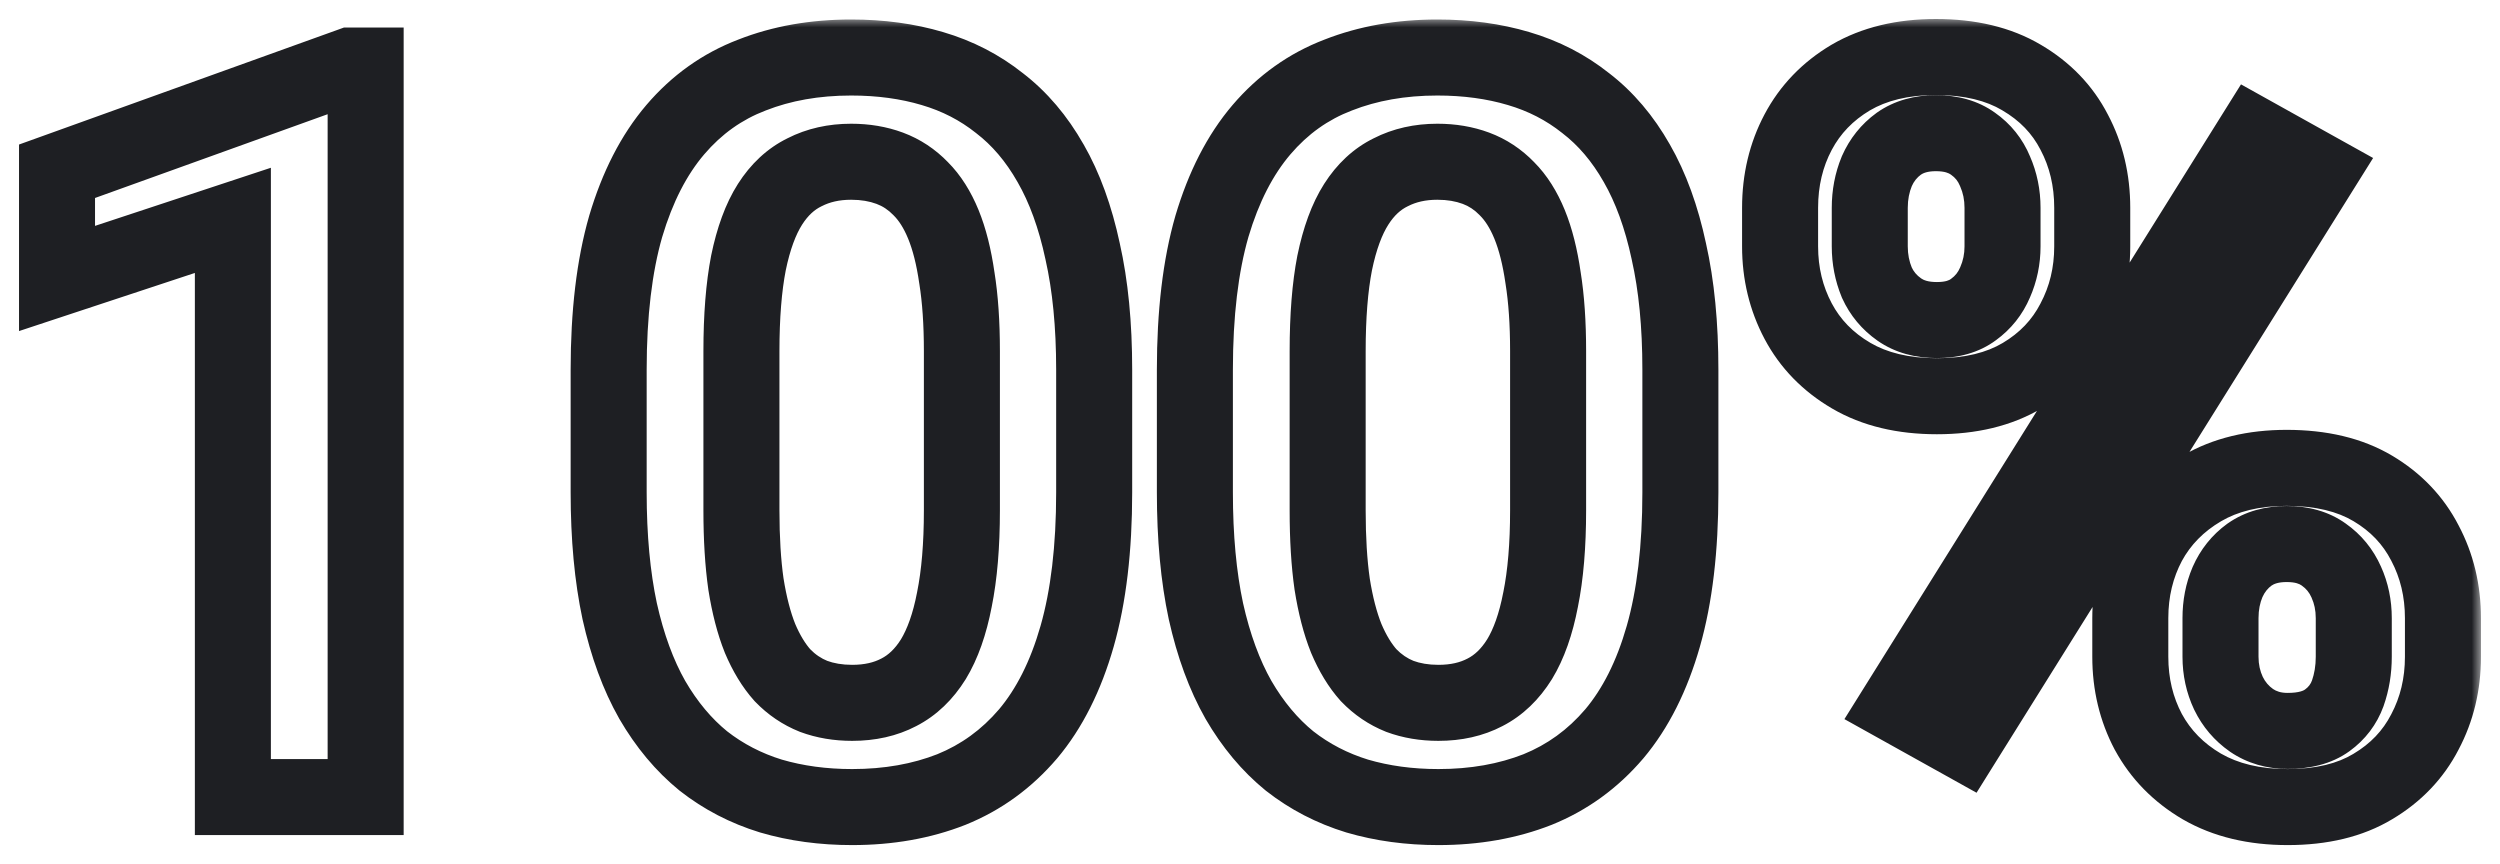 <?xml version="1.0" encoding="UTF-8"?> <svg xmlns="http://www.w3.org/2000/svg" viewBox="0 0 131.54 45.46" data-guides="{&quot;vertical&quot;:[],&quot;horizontal&quot;:[]}"><defs></defs><mask x="0.545" y="0.938" width="130" height="44" maskUnits="userSpaceOnUse" fill="black" maskContentUnits="userSpaceOnUse" id="tSvgb461e82c24"><path fill="white" x="0.525" y="0.59" width="130" height="44" id="tSvg1288f05f392" title="Rectangle 4" fill-opacity="1" stroke="none" stroke-opacity="1" d="M0.545 0.938H130.545V44.938H0.545Z" style="transform-origin: 65.545px 22.938px;"></path><path fill="rgb(0, 0, 0)" stroke="none" fill-opacity="1" stroke-width="1" stroke-opacity="1" id="tSvg1459f0a89ec" title="Path 11" d="M19.239 3.448C19.239 16.278 19.239 29.108 19.239 41.938C16.911 41.938 14.582 41.938 12.253 41.938C12.253 31.823 12.253 21.709 12.253 11.594C9.169 12.614 6.085 13.633 3 14.652C3 12.772 3 10.891 3 9.011C8.15 7.157 13.299 5.302 18.449 3.448C18.712 3.448 18.976 3.448 19.239 3.448ZM57.571 19.45C57.571 21.603 57.571 23.756 57.571 25.909C57.571 28.862 57.272 31.384 56.674 33.475C56.077 35.567 55.215 37.28 54.091 38.616C52.966 39.934 51.621 40.909 50.057 41.542C48.493 42.157 46.753 42.465 44.837 42.465C43.309 42.465 41.885 42.272 40.567 41.885C39.249 41.481 38.062 40.865 37.008 40.039C35.971 39.196 35.075 38.124 34.319 36.823C33.581 35.523 33.01 33.967 32.605 32.157C32.219 30.347 32.025 28.264 32.025 25.909C32.025 23.756 32.025 21.603 32.025 19.45C32.025 16.498 32.324 13.985 32.922 11.911C33.537 9.837 34.407 8.141 35.532 6.823C36.656 5.505 38.001 4.547 39.565 3.949C41.129 3.334 42.869 3.026 44.785 3.026C46.331 3.026 47.755 3.22 49.056 3.606C50.374 3.993 51.551 4.599 52.588 5.425C53.643 6.234 54.539 7.288 55.277 8.589C56.015 9.872 56.578 11.418 56.964 13.229C57.368 15.021 57.571 17.095 57.571 19.45ZM50.611 26.858C50.611 24.064 50.611 21.269 50.611 18.475C50.611 16.999 50.523 15.716 50.347 14.626C50.189 13.519 49.952 12.579 49.636 11.805C49.319 11.032 48.924 10.408 48.449 9.933C47.975 9.441 47.43 9.081 46.815 8.852C46.2 8.624 45.523 8.51 44.785 8.51C43.871 8.51 43.054 8.694 42.333 9.063C41.612 9.415 41.006 9.977 40.514 10.751C40.022 11.524 39.644 12.552 39.38 13.835C39.134 15.101 39.011 16.647 39.011 18.475C39.011 21.269 39.011 24.064 39.011 26.858C39.011 28.334 39.09 29.626 39.249 30.733C39.424 31.841 39.67 32.79 39.987 33.581C40.321 34.371 40.716 35.022 41.173 35.531C41.648 36.023 42.193 36.393 42.808 36.639C43.423 36.867 44.099 36.981 44.837 36.981C45.769 36.981 46.586 36.797 47.289 36.428C48.01 36.059 48.616 35.479 49.108 34.688C49.6 33.879 49.969 32.834 50.215 31.551C50.479 30.25 50.611 28.686 50.611 26.858ZM88.415 19.45C88.415 21.603 88.415 23.756 88.415 25.909C88.415 28.862 88.116 31.384 87.518 33.475C86.921 35.567 86.06 37.28 84.935 38.616C83.81 39.934 82.466 40.909 80.901 41.542C79.337 42.157 77.597 42.465 75.682 42.465C74.153 42.465 72.729 42.272 71.411 41.885C70.093 41.481 68.906 40.865 67.852 40.039C66.815 39.196 65.919 38.124 65.163 36.823C64.425 35.523 63.854 33.967 63.449 32.157C63.063 30.347 62.87 28.264 62.87 25.909C62.87 23.756 62.87 21.603 62.87 19.45C62.87 16.498 63.168 13.985 63.766 11.911C64.381 9.837 65.251 8.141 66.376 6.823C67.501 5.505 68.845 4.547 70.409 3.949C71.973 3.334 73.713 3.026 75.629 3.026C77.175 3.026 78.599 3.22 79.9 3.606C81.218 3.993 82.395 4.599 83.432 5.425C84.487 6.234 85.383 7.288 86.121 8.589C86.859 9.872 87.422 11.418 87.808 13.229C88.213 15.021 88.415 17.095 88.415 19.45ZM81.455 26.858C81.455 24.064 81.455 21.269 81.455 18.475C81.455 16.999 81.367 15.716 81.191 14.626C81.033 13.519 80.796 12.579 80.48 11.805C80.163 11.032 79.768 10.408 79.293 9.933C78.819 9.441 78.274 9.081 77.659 8.852C77.044 8.624 76.367 8.51 75.629 8.51C74.715 8.51 73.898 8.694 73.177 9.063C72.457 9.415 71.85 9.977 71.358 10.751C70.866 11.524 70.488 12.552 70.225 13.835C69.979 15.101 69.856 16.647 69.856 18.475C69.856 21.269 69.856 24.064 69.856 26.858C69.856 28.334 69.935 29.626 70.093 30.733C70.269 31.841 70.515 32.79 70.831 33.581C71.165 34.371 71.56 35.022 72.017 35.531C72.492 36.023 73.037 36.393 73.652 36.639C74.267 36.867 74.944 36.981 75.682 36.981C76.613 36.981 77.43 36.797 78.133 36.428C78.854 36.059 79.46 35.479 79.952 34.688C80.445 33.879 80.814 32.834 81.06 31.551C81.323 30.25 81.455 28.686 81.455 26.858ZM93.661 12.965C93.661 12.288 93.661 11.612 93.661 10.935C93.661 9.476 93.977 8.149 94.61 6.954C95.243 5.759 96.165 4.801 97.378 4.081C98.608 3.36 100.103 3 101.859 3C103.653 3 105.154 3.36 106.368 4.081C107.597 4.801 108.52 5.759 109.135 6.954C109.769 8.149 110.085 9.476 110.085 10.935C110.085 11.612 110.085 12.288 110.085 12.965C110.085 14.389 109.769 15.698 109.135 16.893C108.52 18.088 107.606 19.046 106.394 19.767C105.181 20.487 103.688 20.848 101.912 20.848C100.138 20.848 98.635 20.487 97.404 19.767C96.174 19.046 95.243 18.088 94.61 16.893C93.977 15.698 93.661 14.389 93.661 12.965ZM98.38 10.935C98.38 11.612 98.38 12.288 98.38 12.965C98.38 13.633 98.503 14.266 98.749 14.863C99.013 15.443 99.408 15.918 99.935 16.287C100.463 16.656 101.121 16.84 101.912 16.84C102.704 16.84 103.344 16.656 103.837 16.287C104.347 15.918 104.725 15.443 104.971 14.863C105.234 14.266 105.365 13.633 105.365 12.965C105.365 12.288 105.365 11.612 105.365 10.935C105.365 10.25 105.234 9.608 104.971 9.011C104.725 8.413 104.338 7.93 103.811 7.561C103.3 7.192 102.65 7.007 101.859 7.007C101.087 7.007 100.436 7.192 99.909 7.561C99.399 7.93 99.013 8.413 98.749 9.011C98.503 9.608 98.38 10.25 98.38 10.935ZM112.088 34.556C112.088 33.879 112.088 33.203 112.088 32.526C112.088 31.085 112.404 29.767 113.037 28.572C113.688 27.377 114.627 26.419 115.859 25.698C117.088 24.978 118.573 24.617 120.314 24.617C122.124 24.617 123.635 24.978 124.847 25.698C126.061 26.419 126.975 27.377 127.59 28.572C128.222 29.767 128.538 31.085 128.538 32.526C128.538 33.203 128.538 33.879 128.538 34.556C128.538 35.997 128.222 37.315 127.59 38.51C126.975 39.706 126.061 40.663 124.847 41.384C123.653 42.105 122.159 42.465 120.367 42.465C118.609 42.465 117.106 42.105 115.859 41.384C114.627 40.663 113.688 39.706 113.037 38.51C112.404 37.315 112.088 35.997 112.088 34.556ZM116.834 32.526C116.834 33.203 116.834 33.879 116.834 34.556C116.834 35.242 116.975 35.883 117.255 36.48C117.537 37.06 117.941 37.535 118.469 37.904C119.013 38.273 119.645 38.458 120.367 38.458C121.245 38.458 121.939 38.273 122.448 37.904C122.959 37.535 123.319 37.06 123.529 36.48C123.74 35.883 123.846 35.242 123.846 34.556C123.846 33.879 123.846 33.203 123.846 32.526C123.846 31.841 123.715 31.208 123.451 30.628C123.186 30.03 122.791 29.547 122.264 29.178C121.754 28.809 121.105 28.625 120.314 28.625C119.54 28.625 118.889 28.809 118.362 29.178C117.853 29.547 117.466 30.03 117.203 30.628C116.957 31.208 116.834 31.841 116.834 32.526ZM122.053 9.037C115.805 19.037 109.558 29.038 103.309 39.038C102.158 38.396 101.007 37.755 99.856 37.113C106.104 27.113 112.352 17.113 118.6 7.113C119.751 7.754 120.902 8.396 122.053 9.037Z"></path></mask><path fill="#1E1F23" stroke="none" fill-opacity="1" stroke-width="1" stroke-opacity="1" mask="url(#tSvgb461e82c24)" id="tSvg9ac6bff41" title="Path 12" d="M19.239 3.448C19.906 3.448 20.573 3.448 21.239 3.448C21.239 2.781 21.239 2.115 21.239 1.448C20.573 1.448 19.906 1.448 19.239 1.448C19.239 2.115 19.239 2.781 19.239 3.448ZM19.239 41.938C19.239 42.604 19.239 43.271 19.239 43.938C19.906 43.938 20.573 43.938 21.239 43.938C21.239 43.271 21.239 42.604 21.239 41.938C20.573 41.938 19.906 41.938 19.239 41.938ZM12.253 41.938C11.587 41.938 10.92 41.938 10.253 41.938C10.253 42.604 10.253 43.271 10.253 43.938C10.92 43.938 11.587 43.938 12.253 43.938C12.253 43.271 12.253 42.604 12.253 41.938ZM12.253 11.594C12.92 11.594 13.587 11.594 14.253 11.594C14.253 10.672 14.253 9.749 14.253 8.827C13.378 9.116 12.502 9.406 11.626 9.695C11.835 10.328 12.044 10.961 12.253 11.594ZM3 14.652C2.333 14.652 1.667 14.652 1 14.652C1 15.575 1 16.497 1 17.42C1.876 17.13 2.752 16.841 3.628 16.551C3.419 15.918 3.209 15.285 3 14.652ZM3 9.011C2.774 8.383 2.549 7.756 2.323 7.129C1.882 7.288 1.441 7.446 1 7.605C1 8.074 1 8.542 1 9.011C1.667 9.011 2.333 9.011 3 9.011ZM18.449 3.448C18.449 2.781 18.449 2.115 18.449 1.448C18.332 1.448 18.216 1.448 18.099 1.448C17.99 1.488 17.881 1.527 17.771 1.567C17.997 2.194 18.223 2.821 18.449 3.448ZM19.239 3.448C18.573 3.448 17.906 3.448 17.239 3.448C17.239 16.278 17.239 29.108 17.239 41.938C17.906 41.938 18.573 41.938 19.239 41.938C19.906 41.938 20.573 41.938 21.239 41.938C21.239 29.108 21.239 16.278 21.239 3.448C20.573 3.448 19.906 3.448 19.239 3.448ZM19.239 41.938C19.239 41.271 19.239 40.604 19.239 39.938C16.911 39.938 14.582 39.938 12.253 39.938C12.253 40.604 12.253 41.271 12.253 41.938C12.253 42.604 12.253 43.271 12.253 43.938C14.582 43.938 16.911 43.938 19.239 43.938C19.239 43.271 19.239 42.604 19.239 41.938ZM12.253 41.938C12.92 41.938 13.587 41.938 14.253 41.938C14.253 31.823 14.253 21.709 14.253 11.594C13.587 11.594 12.92 11.594 12.253 11.594C11.587 11.594 10.92 11.594 10.253 11.594C10.253 21.709 10.253 31.823 10.253 41.938C10.92 41.938 11.587 41.938 12.253 41.938ZM12.253 11.594C12.044 10.961 11.835 10.328 11.626 9.695C8.541 10.715 5.457 11.734 2.373 12.753C2.582 13.386 2.791 14.019 3 14.652C3.209 15.285 3.419 15.918 3.628 16.551C6.712 15.532 9.797 14.513 12.881 13.493C12.672 12.86 12.463 12.227 12.253 11.594ZM3 14.652C3.667 14.652 4.333 14.652 5 14.652C5 12.772 5 10.891 5 9.011C4.333 9.011 3.667 9.011 3 9.011C2.333 9.011 1.667 9.011 1 9.011C1 10.891 1 12.772 1 14.652C1.667 14.652 2.333 14.652 3 14.652ZM3 9.011C3.226 9.638 3.452 10.265 3.678 10.893C8.827 9.038 13.977 7.184 19.126 5.33C18.9 4.703 18.674 4.075 18.449 3.448C18.223 2.821 17.997 2.194 17.771 1.567C12.622 3.421 7.472 5.275 2.323 7.129C2.549 7.756 2.774 8.383 3 9.011ZM18.449 3.448C18.449 4.115 18.449 4.782 18.449 5.448C18.712 5.448 18.976 5.448 19.239 5.448C19.239 4.782 19.239 4.115 19.239 3.448C19.239 2.781 19.239 2.115 19.239 1.448C18.976 1.448 18.712 1.448 18.449 1.448C18.449 2.115 18.449 2.781 18.449 3.448ZM56.674 33.475C56.033 33.292 55.392 33.109 54.751 32.926ZM54.091 38.616C54.598 39.049 55.105 39.481 55.612 39.914C55.615 39.911 55.618 39.907 55.621 39.904C55.111 39.475 54.601 39.045 54.091 38.616ZM50.057 41.542C50.301 42.163 50.545 42.783 50.789 43.403C50.792 43.402 50.795 43.401 50.798 43.4C50.801 43.399 50.804 43.397 50.807 43.396C50.557 42.778 50.307 42.16 50.057 41.542ZM40.567 41.885C40.371 42.522 40.176 43.16 39.98 43.797C39.984 43.798 39.988 43.799 39.992 43.8C39.996 43.802 40 43.803 40.004 43.804C40.191 43.164 40.379 42.525 40.567 41.885ZM37.008 40.039C36.587 40.556 36.166 41.074 35.746 41.591C35.75 41.595 35.755 41.599 35.76 41.602C35.765 41.606 35.77 41.61 35.775 41.614C36.186 41.089 36.597 40.564 37.008 40.039ZM34.319 36.823C33.739 37.152 33.159 37.481 32.58 37.81C32.581 37.813 32.583 37.816 32.584 37.819C32.586 37.822 32.588 37.825 32.59 37.828C33.166 37.493 33.742 37.158 34.319 36.823ZM32.605 32.157C31.953 32.296 31.301 32.435 30.649 32.575C30.65 32.578 30.651 32.581 30.651 32.584C30.652 32.587 30.653 32.59 30.653 32.593C31.304 32.448 31.955 32.302 32.605 32.157ZM32.922 11.911C32.282 11.721 31.643 11.531 31.004 11.342C31.003 11.344 31.003 11.347 31.002 11.349C31.001 11.352 31.001 11.354 31 11.357C31.64 11.541 32.281 11.726 32.922 11.911ZM39.565 3.949C39.803 4.572 40.041 5.195 40.279 5.817C40.282 5.816 40.285 5.815 40.288 5.814C40.291 5.813 40.294 5.811 40.297 5.81C40.053 5.19 39.809 4.569 39.565 3.949ZM49.056 3.606C48.866 4.245 48.676 4.884 48.486 5.524C48.488 5.524 48.49 5.525 48.492 5.526C48.68 4.886 48.868 4.246 49.056 3.606ZM52.588 5.425C52.173 5.947 51.757 6.468 51.342 6.99C51.347 6.994 51.352 6.997 51.356 7.001C51.361 7.005 51.366 7.009 51.371 7.013C51.777 6.484 52.182 5.955 52.588 5.425ZM55.277 8.589C54.697 8.918 54.117 9.247 53.538 9.576C53.54 9.579 53.542 9.583 53.544 9.586C54.121 9.254 54.699 8.921 55.277 8.589ZM56.964 13.229C56.312 13.368 55.66 13.507 55.008 13.646C55.009 13.65 55.01 13.654 55.011 13.658C55.012 13.661 55.012 13.665 55.013 13.669C55.664 13.522 56.314 13.375 56.964 13.229ZM50.347 14.626C49.687 14.72 49.027 14.815 48.367 14.909C48.368 14.915 48.369 14.921 48.37 14.927C48.371 14.932 48.372 14.938 48.373 14.944C49.031 14.838 49.689 14.732 50.347 14.626ZM48.449 9.933C47.969 10.396 47.489 10.859 47.01 11.322C47.014 11.326 47.018 11.33 47.022 11.335C47.026 11.339 47.031 11.343 47.035 11.348C47.506 10.876 47.978 10.405 48.449 9.933ZM42.333 9.063C42.625 9.663 42.918 10.262 43.21 10.861C43.216 10.858 43.222 10.855 43.227 10.852C43.233 10.85 43.239 10.847 43.245 10.844C42.941 10.25 42.637 9.657 42.333 9.063ZM39.38 13.835C38.727 13.701 38.074 13.567 37.421 13.432C37.421 13.436 37.42 13.439 37.419 13.443C37.419 13.446 37.418 13.45 37.417 13.453C38.072 13.581 38.726 13.708 39.38 13.835ZM39.249 30.733C38.589 30.828 37.929 30.922 37.269 31.016C37.27 31.021 37.27 31.026 37.271 31.032C37.272 31.037 37.273 31.042 37.273 31.047C37.932 30.942 38.59 30.838 39.249 30.733ZM39.987 33.581C39.368 33.828 38.749 34.076 38.13 34.323C38.132 34.329 38.135 34.335 38.137 34.341C38.139 34.347 38.142 34.353 38.144 34.359C38.758 34.099 39.373 33.84 39.987 33.581ZM41.173 35.532C40.677 35.977 40.18 36.422 39.684 36.867C39.692 36.876 39.7 36.885 39.708 36.894C39.717 36.902 39.725 36.911 39.733 36.92C40.213 36.457 40.693 35.994 41.173 35.532ZM42.808 36.639C42.56 37.258 42.312 37.877 42.065 38.496C42.072 38.499 42.08 38.502 42.088 38.505C42.096 38.508 42.103 38.511 42.111 38.514C42.343 37.889 42.575 37.264 42.808 36.639ZM47.289 36.428C46.985 35.834 46.681 35.241 46.377 34.648C46.374 34.649 46.371 34.651 46.368 34.652C46.365 34.654 46.362 34.655 46.359 34.657C46.669 35.247 46.979 35.837 47.289 36.428ZM49.108 34.688C49.674 35.04 50.24 35.392 50.806 35.745C50.808 35.742 50.81 35.739 50.812 35.736C50.813 35.733 50.815 35.73 50.817 35.728C50.247 35.381 49.678 35.034 49.108 34.688ZM50.215 31.551C49.562 31.418 48.909 31.286 48.255 31.153C48.255 31.157 48.254 31.16 48.253 31.164C48.253 31.167 48.252 31.171 48.251 31.174C48.906 31.299 49.561 31.425 50.215 31.551ZM57.571 19.45C56.904 19.45 56.237 19.45 55.571 19.45C55.571 21.603 55.571 23.756 55.571 25.909C56.237 25.909 56.904 25.909 57.571 25.909C58.237 25.909 58.904 25.909 59.571 25.909C59.571 23.756 59.571 21.603 59.571 19.45C58.904 19.45 58.237 19.45 57.571 19.45ZM57.571 25.909C56.904 25.909 56.237 25.909 55.571 25.909C55.571 28.737 55.283 31.064 54.751 32.926C55.392 33.109 56.033 33.292 56.674 33.475C57.315 33.658 57.956 33.841 58.597 34.025C59.26 31.704 59.571 28.986 59.571 25.909C58.904 25.909 58.237 25.909 57.571 25.909ZM56.674 33.475C56.033 33.292 55.392 33.109 54.751 32.926C54.213 34.811 53.465 36.254 52.561 37.328C53.071 37.757 53.581 38.186 54.091 38.616C54.601 39.045 55.111 39.475 55.621 39.904C56.966 38.306 57.941 36.323 58.597 34.025C57.956 33.841 57.315 33.658 56.674 33.475ZM54.091 38.616C53.584 38.183 53.077 37.75 52.569 37.318C51.647 38.398 50.565 39.179 49.307 39.688C49.557 40.306 49.807 40.924 50.057 41.542C50.307 42.16 50.557 42.778 50.807 43.396C52.678 42.64 54.284 41.47 55.612 39.914C55.105 39.481 54.598 39.049 54.091 38.616ZM50.057 41.542C49.813 40.922 49.569 40.301 49.325 39.681C48.025 40.192 46.537 40.465 44.837 40.465C44.837 41.131 44.837 41.798 44.837 42.465C44.837 43.131 44.837 43.798 44.837 44.465C46.969 44.465 48.962 44.122 50.789 43.403C50.545 42.783 50.301 42.163 50.057 41.542ZM44.837 42.465C44.837 41.798 44.837 41.131 44.837 40.465C43.478 40.465 42.246 40.293 41.13 39.966C40.942 40.605 40.755 41.245 40.567 41.885C40.379 42.525 40.191 43.164 40.004 43.804C41.524 44.25 43.139 44.465 44.837 44.465C44.837 43.798 44.837 43.131 44.837 42.465ZM40.567 41.885C40.762 41.247 40.958 40.61 41.153 39.973C40.063 39.638 39.097 39.135 38.241 38.465C37.83 38.99 37.419 39.515 37.008 40.039C36.597 40.564 36.186 41.089 35.775 41.614C37.028 42.596 38.435 43.323 39.98 43.797C40.176 43.16 40.371 42.522 40.567 41.885ZM37.008 40.039C37.429 39.522 37.849 39.005 38.27 38.488C37.443 37.815 36.697 36.936 36.048 35.818C35.472 36.153 34.895 36.488 34.319 36.823C33.742 37.158 33.166 37.493 32.59 37.828C33.452 39.312 34.499 40.577 35.746 41.591C36.166 41.074 36.587 40.556 37.008 40.039ZM34.319 36.823C34.899 36.494 35.478 36.165 36.058 35.836C35.438 34.743 34.928 33.383 34.557 31.721C33.907 31.866 33.256 32.012 32.605 32.157C31.955 32.302 31.304 32.448 30.653 32.593C31.091 34.552 31.723 36.302 32.58 37.81C33.159 37.481 33.739 37.152 34.319 36.823ZM32.605 32.157C33.257 32.018 33.909 31.878 34.561 31.739C34.211 30.098 34.025 28.16 34.025 25.909C33.359 25.909 32.692 25.909 32.025 25.909C31.359 25.909 30.692 25.909 30.025 25.909C30.025 28.369 30.227 30.596 30.649 32.575C31.301 32.435 31.953 32.296 32.605 32.157ZM32.025 25.909C32.692 25.909 33.359 25.909 34.025 25.909C34.025 23.756 34.025 21.603 34.025 19.45C33.359 19.45 32.692 19.45 32.025 19.45C31.359 19.45 30.692 19.45 30.025 19.45C30.025 21.603 30.025 23.756 30.025 25.909C30.692 25.909 31.359 25.909 32.025 25.909ZM32.025 19.45C32.692 19.45 33.359 19.45 34.025 19.45C34.025 16.621 34.313 14.306 34.843 12.464C34.203 12.28 33.562 12.095 32.922 11.911C32.281 11.726 31.64 11.541 31 11.357C30.335 13.663 30.025 16.374 30.025 19.45C30.692 19.45 31.359 19.45 32.025 19.45ZM32.922 11.911C33.561 12.1 34.2 12.29 34.839 12.479C35.394 10.609 36.149 9.18 37.053 8.121C36.546 7.688 36.039 7.255 35.532 6.823C35.024 6.39 34.517 5.957 34.01 5.524C32.665 7.101 31.68 9.064 31.004 11.342C31.643 11.531 32.282 11.721 32.922 11.911ZM35.532 6.823C36.039 7.255 36.546 7.688 37.053 8.121C37.968 7.048 39.038 6.291 40.279 5.817C40.041 5.195 39.803 4.572 39.565 3.949C39.327 3.326 39.089 2.704 38.851 2.081C36.963 2.802 35.344 3.961 34.01 5.524C34.517 5.957 35.024 6.39 35.532 6.823ZM39.565 3.949C39.809 4.569 40.053 5.19 40.297 5.81C41.598 5.299 43.085 5.026 44.785 5.026C44.785 4.36 44.785 3.693 44.785 3.026C44.785 2.36 44.785 1.693 44.785 1.026C42.653 1.026 40.661 1.369 38.833 2.088C39.077 2.708 39.321 3.329 39.565 3.949ZM44.785 3.026C44.785 3.693 44.785 4.36 44.785 5.026C46.165 5.026 47.394 5.199 48.486 5.524C48.676 4.884 48.866 4.245 49.056 3.606C49.245 2.967 49.435 2.328 49.625 1.689C48.116 1.241 46.498 1.026 44.785 1.026C44.785 1.693 44.785 2.36 44.785 3.026ZM49.056 3.606C48.868 4.246 48.68 4.886 48.492 5.526C49.571 5.842 50.515 6.331 51.342 6.99C51.757 6.468 52.173 5.947 52.588 5.425C53.004 4.904 53.419 4.383 53.834 3.861C52.587 2.868 51.176 2.144 49.618 1.687C49.431 2.327 49.243 2.967 49.056 3.606ZM52.588 5.425C52.182 5.955 51.777 6.484 51.371 7.013C52.188 7.639 52.915 8.479 53.538 9.576C54.117 9.247 54.697 8.918 55.277 8.589C55.857 8.26 56.437 7.931 57.016 7.602C56.163 6.097 55.097 4.829 53.805 3.838C53.399 4.367 52.994 4.896 52.588 5.425ZM55.277 8.589C54.699 8.921 54.121 9.254 53.544 9.586C54.156 10.65 54.655 11.991 55.008 13.646C55.66 13.507 56.312 13.368 56.964 13.229C57.616 13.089 58.268 12.95 58.92 12.811C58.5 10.846 57.875 9.094 57.011 7.591C56.433 7.924 55.855 8.256 55.277 8.589ZM56.964 13.229C56.314 13.375 55.664 13.522 55.013 13.669C55.377 15.283 55.571 17.204 55.571 19.45C56.237 19.45 56.904 19.45 57.571 19.45C58.237 19.45 58.904 19.45 59.571 19.45C59.571 16.986 59.36 14.76 58.915 12.789C58.265 12.935 57.615 13.082 56.964 13.229ZM50.611 26.858C51.278 26.858 51.944 26.858 52.611 26.858C52.611 24.064 52.611 21.269 52.611 18.475C51.944 18.475 51.278 18.475 50.611 18.475C49.944 18.475 49.278 18.475 48.611 18.475C48.611 21.269 48.611 24.064 48.611 26.858C49.278 26.858 49.944 26.858 50.611 26.858ZM50.611 18.475C51.278 18.475 51.944 18.475 52.611 18.475C52.611 16.925 52.519 15.531 52.322 14.307C51.664 14.414 51.005 14.52 50.347 14.626C49.689 14.732 49.031 14.838 48.373 14.944C48.527 15.9 48.611 17.072 48.611 18.475C49.278 18.475 49.944 18.475 50.611 18.475ZM50.347 14.626C51.007 14.532 51.667 14.437 52.327 14.343C52.153 13.124 51.882 12.015 51.487 11.048C50.87 11.3 50.253 11.553 49.636 11.805C49.019 12.058 48.401 12.31 47.784 12.562C48.022 13.142 48.225 13.913 48.367 14.909C49.027 14.815 49.687 14.72 50.347 14.626ZM49.636 11.805C50.253 11.553 50.87 11.3 51.487 11.048C51.093 10.087 50.566 9.221 49.863 8.519C49.392 8.991 48.921 9.462 48.449 9.933C47.978 10.405 47.506 10.876 47.035 11.348C47.282 11.595 47.545 11.977 47.784 12.562C48.401 12.31 49.019 12.058 49.636 11.805ZM48.449 9.933C48.929 9.471 49.409 9.008 49.889 8.545C49.215 7.846 48.419 7.315 47.511 6.978C47.279 7.603 47.047 8.228 46.815 8.852C46.583 9.477 46.35 10.102 46.118 10.727C46.441 10.847 46.734 11.036 47.01 11.322C47.489 10.859 47.969 10.396 48.449 9.933ZM46.815 8.852C47.047 8.228 47.279 7.603 47.511 6.978C46.647 6.657 45.731 6.51 44.785 6.51C44.785 7.176 44.785 7.843 44.785 8.51C44.785 9.177 44.785 9.843 44.785 10.51C45.315 10.51 45.752 10.591 46.118 10.727C46.35 10.102 46.583 9.477 46.815 8.852ZM44.785 8.51C44.785 7.843 44.785 7.176 44.785 6.51C43.595 6.51 42.459 6.752 41.421 7.283C41.725 7.877 42.029 8.47 42.333 9.063C42.637 9.657 42.941 10.25 43.245 10.844C43.649 10.637 44.147 10.51 44.785 10.51C44.785 9.843 44.785 9.177 44.785 8.51ZM42.333 9.063C42.041 8.464 41.748 7.865 41.456 7.266C40.358 7.801 39.488 8.638 38.827 9.677C39.389 10.035 39.952 10.393 40.514 10.751C41.077 11.109 41.639 11.466 42.201 11.824C42.524 11.317 42.867 11.028 43.21 10.861C42.918 10.262 42.625 9.663 42.333 9.063ZM40.514 10.751C39.952 10.393 39.389 10.035 38.827 9.677C38.161 10.723 37.715 12.005 37.421 13.432C38.074 13.567 38.727 13.701 39.38 13.835C40.033 13.969 40.687 14.103 41.34 14.238C41.574 13.099 41.883 12.325 42.201 11.824C41.639 11.466 41.077 11.109 40.514 10.751ZM39.38 13.835C38.726 13.708 38.072 13.581 37.417 13.453C37.139 14.884 37.011 16.567 37.011 18.475C37.678 18.475 38.345 18.475 39.011 18.475C39.678 18.475 40.345 18.475 41.011 18.475C41.011 16.727 41.13 15.316 41.344 14.217C40.689 14.089 40.035 13.962 39.38 13.835ZM39.011 18.475C38.345 18.475 37.678 18.475 37.011 18.475C37.011 21.269 37.011 24.064 37.011 26.858C37.678 26.858 38.345 26.858 39.011 26.858C39.678 26.858 40.345 26.858 41.011 26.858C41.011 24.064 41.011 21.269 41.011 18.475C40.345 18.475 39.678 18.475 39.011 18.475ZM39.011 26.858C38.345 26.858 37.678 26.858 37.011 26.858C37.011 28.401 37.094 29.791 37.269 31.016C37.929 30.922 38.589 30.828 39.249 30.733C39.909 30.639 40.569 30.545 41.228 30.451C41.087 29.461 41.011 28.268 41.011 26.858C40.345 26.858 39.678 26.858 39.011 26.858ZM39.249 30.733C38.59 30.838 37.932 30.942 37.273 31.047C37.466 32.258 37.744 33.359 38.13 34.323C38.749 34.076 39.368 33.828 39.987 33.581C40.606 33.333 41.225 33.085 41.844 32.838C41.597 32.221 41.383 31.423 41.224 30.42C40.566 30.524 39.907 30.629 39.249 30.733ZM39.987 33.581C39.373 33.84 38.758 34.099 38.144 34.359C38.543 35.304 39.047 36.156 39.684 36.867C40.18 36.422 40.677 35.977 41.173 35.532C41.669 35.086 42.166 34.641 42.662 34.196C42.385 33.887 42.098 33.439 41.829 32.803C41.215 33.062 40.601 33.321 39.987 33.581ZM41.173 35.532C40.693 35.994 40.213 36.457 39.733 36.92C40.398 37.609 41.178 38.141 42.065 38.496C42.312 37.877 42.56 37.258 42.808 36.639C43.055 36.02 43.303 35.401 43.55 34.782C43.206 34.644 42.897 34.438 42.613 34.143C42.133 34.606 41.653 35.069 41.173 35.532ZM42.808 36.639C42.575 37.264 42.343 37.889 42.111 38.514C42.975 38.834 43.891 38.981 44.837 38.981C44.837 38.315 44.837 37.648 44.837 36.981C44.837 36.315 44.837 35.648 44.837 34.981C44.308 34.981 43.87 34.9 43.504 34.764C43.272 35.389 43.04 36.014 42.808 36.639ZM44.837 36.981C44.837 37.648 44.837 38.315 44.837 38.981C46.037 38.981 47.183 38.742 48.219 38.199C47.909 37.608 47.599 37.018 47.289 36.428C46.979 35.837 46.669 35.247 46.359 34.657C45.989 34.851 45.501 34.981 44.837 34.981C44.837 35.648 44.837 36.315 44.837 36.981ZM47.289 36.428C47.593 37.021 47.897 37.614 48.201 38.208C49.291 37.65 50.152 36.796 50.806 35.745C50.24 35.392 49.674 35.04 49.108 34.688C48.542 34.336 47.976 33.983 47.41 33.631C47.08 34.161 46.729 34.468 46.377 34.648C46.681 35.241 46.985 35.834 47.289 36.428ZM49.108 34.688C49.678 35.034 50.247 35.381 50.817 35.728C51.47 34.654 51.904 33.362 52.18 31.927C51.525 31.802 50.87 31.676 50.215 31.551C49.561 31.425 48.906 31.299 48.251 31.174C48.034 32.305 47.73 33.105 47.4 33.648C47.969 33.995 48.539 34.341 49.108 34.688ZM50.215 31.551C50.869 31.683 51.522 31.816 52.176 31.948C52.474 30.478 52.611 28.773 52.611 26.858C51.944 26.858 51.278 26.858 50.611 26.858C49.944 26.858 49.278 26.858 48.611 26.858C48.611 28.599 48.485 30.022 48.255 31.153C48.909 31.286 49.562 31.418 50.215 31.551ZM87.518 33.475C86.877 33.292 86.236 33.109 85.595 32.926ZM84.935 38.616C85.442 39.049 85.949 39.481 86.456 39.914C86.459 39.911 86.462 39.907 86.465 39.904C85.955 39.475 85.445 39.045 84.935 38.616ZM80.901 41.542C81.145 42.163 81.389 42.783 81.633 43.403C81.636 43.402 81.639 43.401 81.642 43.4C81.645 43.399 81.648 43.397 81.651 43.396C81.401 42.778 81.151 42.16 80.901 41.542ZM71.411 41.885C71.216 42.522 71.02 43.16 70.825 43.797C70.828 43.798 70.832 43.799 70.836 43.8C70.84 43.802 70.844 43.803 70.848 43.804C71.036 43.164 71.223 42.525 71.411 41.885ZM67.852 40.039C67.431 40.556 67.011 41.074 66.59 41.591C66.595 41.595 66.599 41.599 66.604 41.602C66.609 41.606 66.614 41.61 66.619 41.614C67.03 41.089 67.441 40.564 67.852 40.039ZM65.163 36.823C64.583 37.152 64.003 37.481 63.424 37.81C63.425 37.813 63.427 37.816 63.429 37.819C63.43 37.822 63.432 37.825 63.434 37.828C64.01 37.493 64.587 37.158 65.163 36.823ZM63.449 32.157C62.797 32.296 62.146 32.435 61.494 32.575C61.494 32.578 61.495 32.581 61.495 32.584C61.496 32.587 61.497 32.59 61.498 32.593C62.148 32.448 62.799 32.302 63.449 32.157ZM63.766 11.911C63.127 11.721 62.488 11.531 61.848 11.342C61.848 11.344 61.847 11.347 61.846 11.349C61.845 11.352 61.845 11.354 61.844 11.357C62.485 11.541 63.125 11.726 63.766 11.911ZM70.409 3.949C70.647 4.572 70.885 5.195 71.123 5.817C71.126 5.816 71.129 5.815 71.132 5.814C71.135 5.813 71.138 5.811 71.141 5.81C70.897 5.19 70.653 4.569 70.409 3.949ZM79.9 3.606C79.71 4.245 79.52 4.884 79.33 5.524C79.332 5.524 79.334 5.525 79.337 5.526C79.524 4.886 79.712 4.246 79.9 3.606ZM83.432 5.425C83.017 5.947 82.602 6.468 82.186 6.99C82.191 6.994 82.196 6.997 82.201 7.001C82.206 7.005 82.21 7.009 82.215 7.013C82.621 6.484 83.027 5.955 83.432 5.425ZM86.121 8.589C85.541 8.918 84.962 9.247 84.382 9.576C84.384 9.579 84.386 9.583 84.388 9.586C84.966 9.254 85.543 8.921 86.121 8.589ZM87.808 13.229C87.156 13.368 86.504 13.507 85.853 13.646C85.853 13.65 85.854 13.654 85.855 13.658C85.856 13.661 85.857 13.665 85.857 13.669C86.508 13.522 87.158 13.375 87.808 13.229ZM81.191 14.626C80.531 14.72 79.871 14.815 79.212 14.909C79.212 14.915 79.213 14.921 79.214 14.927C79.215 14.932 79.216 14.938 79.217 14.944C79.875 14.838 80.533 14.732 81.191 14.626ZM79.293 9.933C78.813 10.396 78.334 10.859 77.854 11.322C77.858 11.326 77.862 11.33 77.866 11.335C77.871 11.339 77.875 11.343 77.879 11.348C78.35 10.876 78.822 10.405 79.293 9.933ZM73.177 9.063C73.469 9.663 73.762 10.262 74.054 10.861C74.06 10.858 74.066 10.855 74.072 10.852C74.077 10.85 74.083 10.847 74.089 10.844C73.785 10.25 73.481 9.657 73.177 9.063ZM70.225 13.835C69.572 13.701 68.919 13.567 68.266 13.432C68.265 13.436 68.264 13.439 68.263 13.443C68.263 13.446 68.262 13.45 68.261 13.453C68.916 13.581 69.57 13.708 70.225 13.835ZM70.093 30.733C69.433 30.828 68.773 30.922 68.113 31.016C68.114 31.021 68.114 31.026 68.115 31.032C68.116 31.037 68.117 31.042 68.118 31.047C68.776 30.942 69.434 30.838 70.093 30.733ZM70.831 33.581C70.212 33.828 69.593 34.076 68.974 34.323C68.976 34.329 68.979 34.335 68.981 34.341C68.984 34.347 68.986 34.353 68.988 34.359C69.603 34.099 70.217 33.84 70.831 33.581ZM72.017 35.532C71.521 35.977 71.025 36.422 70.528 36.867C70.536 36.876 70.544 36.885 70.552 36.894C70.561 36.902 70.569 36.911 70.578 36.92C71.058 36.457 71.537 35.994 72.017 35.532ZM73.652 36.639C73.404 37.258 73.157 37.877 72.909 38.496C72.917 38.499 72.924 38.502 72.932 38.505C72.94 38.508 72.948 38.511 72.955 38.514C73.188 37.889 73.42 37.264 73.652 36.639ZM78.133 36.428C77.829 35.834 77.526 35.241 77.222 34.648C77.219 34.649 77.216 34.651 77.213 34.652C77.21 34.654 77.207 34.655 77.204 34.657C77.514 35.247 77.823 35.837 78.133 36.428ZM79.952 34.688C80.519 35.04 81.085 35.392 81.65 35.745C81.652 35.742 81.654 35.739 81.656 35.736C81.657 35.733 81.659 35.73 81.661 35.728C81.091 35.381 80.522 35.034 79.952 34.688ZM81.06 31.551C80.406 31.418 79.753 31.286 79.1 31.153C79.099 31.157 79.098 31.16 79.097 31.164C79.097 31.167 79.096 31.171 79.095 31.174C79.75 31.299 80.405 31.425 81.06 31.551ZM88.415 19.45C87.748 19.45 87.081 19.45 86.415 19.45C86.415 21.603 86.415 23.756 86.415 25.909C87.081 25.909 87.748 25.909 88.415 25.909C89.081 25.909 89.748 25.909 90.415 25.909C90.415 23.756 90.415 21.603 90.415 19.45C89.748 19.45 89.081 19.45 88.415 19.45ZM88.415 25.909C87.748 25.909 87.081 25.909 86.415 25.909C86.415 28.737 86.127 31.064 85.595 32.926C86.236 33.109 86.877 33.292 87.518 33.475C88.159 33.658 88.8 33.841 89.442 34.025C90.105 31.704 90.415 28.986 90.415 25.909C89.748 25.909 89.081 25.909 88.415 25.909ZM87.518 33.475C86.877 33.292 86.236 33.109 85.595 32.926C85.057 34.811 84.309 36.254 83.405 37.328C83.915 37.757 84.425 38.186 84.935 38.616C85.445 39.045 85.955 39.475 86.465 39.904C87.81 38.306 88.785 36.323 89.442 34.025C88.8 33.841 88.159 33.658 87.518 33.475ZM84.935 38.616C84.428 38.183 83.921 37.75 83.413 37.318C82.492 38.398 81.409 39.179 80.151 39.688C80.401 40.306 80.651 40.924 80.901 41.542C81.151 42.16 81.401 42.778 81.651 43.396C83.522 42.64 85.129 41.47 86.456 39.914C85.949 39.481 85.442 39.049 84.935 38.616ZM80.901 41.542C80.657 40.922 80.413 40.301 80.169 39.681C78.869 40.192 77.382 40.465 75.682 40.465C75.682 41.131 75.682 41.798 75.682 42.465C75.682 43.131 75.682 43.798 75.682 44.465C77.813 44.465 79.806 44.122 81.633 43.403C81.389 42.783 81.145 42.163 80.901 41.542ZM75.682 42.465C75.682 41.798 75.682 41.131 75.682 40.465C74.322 40.465 73.09 40.293 71.974 39.966C71.786 40.605 71.599 41.245 71.411 41.885C71.223 42.525 71.036 43.164 70.848 43.804C72.368 44.25 73.983 44.465 75.682 44.465C75.682 43.798 75.682 43.131 75.682 42.465ZM71.411 41.885C71.606 41.247 71.802 40.61 71.997 39.973C70.907 39.638 69.941 39.135 69.085 38.465C68.674 38.99 68.263 39.515 67.852 40.039C67.441 40.564 67.03 41.089 66.619 41.614C67.872 42.596 69.279 43.323 70.825 43.797C71.02 43.16 71.216 42.522 71.411 41.885ZM67.852 40.039C68.273 39.522 68.694 39.005 69.114 38.488C68.287 37.815 67.542 36.936 66.892 35.818C66.316 36.153 65.739 36.488 65.163 36.823C64.587 37.158 64.01 37.493 63.434 37.828C64.296 39.312 65.344 40.577 66.59 41.591C67.011 41.074 67.431 40.556 67.852 40.039ZM65.163 36.823C65.743 36.494 66.323 36.165 66.902 35.836C66.282 34.743 65.772 33.383 65.401 31.721C64.751 31.866 64.1 32.012 63.449 32.157C62.799 32.302 62.148 32.448 61.498 32.593C61.935 34.552 62.568 36.302 63.424 37.81C64.003 37.481 64.583 37.152 65.163 36.823ZM63.449 32.157C64.101 32.018 64.753 31.878 65.405 31.739C65.055 30.098 64.87 28.16 64.87 25.909C64.203 25.909 63.536 25.909 62.87 25.909C62.203 25.909 61.536 25.909 60.87 25.909C60.87 28.369 61.071 30.596 61.494 32.575C62.146 32.435 62.797 32.296 63.449 32.157ZM62.87 25.909C63.536 25.909 64.203 25.909 64.87 25.909C64.87 23.756 64.87 21.603 64.87 19.45C64.203 19.45 63.536 19.45 62.87 19.45C62.203 19.45 61.536 19.45 60.87 19.45C60.87 21.603 60.87 23.756 60.87 25.909C61.536 25.909 62.203 25.909 62.87 25.909ZM62.87 19.45C63.536 19.45 64.203 19.45 64.87 19.45C64.87 16.621 65.157 14.306 65.688 12.464C65.047 12.28 64.406 12.095 63.766 11.911C63.125 11.726 62.485 11.541 61.844 11.357C61.179 13.663 60.87 16.374 60.87 19.45C61.536 19.45 62.203 19.45 62.87 19.45ZM63.766 11.911C64.405 12.1 65.044 12.29 65.683 12.479C66.238 10.609 66.993 9.18 67.897 8.121C67.39 7.688 66.883 7.255 66.376 6.823C65.869 6.39 65.362 5.957 64.854 5.524C63.509 7.101 62.524 9.064 61.848 11.342C62.488 11.531 63.127 11.721 63.766 11.911ZM66.376 6.823C66.883 7.255 67.39 7.688 67.897 8.121C68.812 7.048 69.882 6.291 71.123 5.817C70.885 5.195 70.647 4.572 70.409 3.949C70.171 3.326 69.933 2.704 69.695 2.081C67.807 2.802 66.189 3.961 64.854 5.524C65.362 5.957 65.869 6.39 66.376 6.823ZM70.409 3.949C70.653 4.569 70.897 5.19 71.141 5.81C72.442 5.299 73.929 5.026 75.629 5.026C75.629 4.36 75.629 3.693 75.629 3.026C75.629 2.36 75.629 1.693 75.629 1.026C73.497 1.026 71.505 1.369 69.677 2.088C69.921 2.708 70.165 3.329 70.409 3.949ZM75.629 3.026C75.629 3.693 75.629 4.36 75.629 5.026C77.009 5.026 78.238 5.199 79.33 5.524C79.52 4.884 79.71 4.245 79.9 3.606C80.09 2.967 80.28 2.328 80.47 1.689C78.96 1.241 77.342 1.026 75.629 1.026C75.629 1.693 75.629 2.36 75.629 3.026ZM79.9 3.606C79.712 4.246 79.524 4.886 79.337 5.526C80.415 5.842 81.359 6.331 82.186 6.99C82.602 6.468 83.017 5.947 83.432 5.425C83.848 4.904 84.263 4.383 84.678 3.861C83.431 2.868 82.02 2.144 80.463 1.687C80.275 2.327 80.087 2.967 79.9 3.606ZM83.432 5.425C83.027 5.955 82.621 6.484 82.215 7.013C83.032 7.639 83.759 8.479 84.382 9.576C84.962 9.247 85.541 8.918 86.121 8.589C86.701 8.26 87.281 7.931 87.861 7.602C87.007 6.097 85.941 4.829 84.649 3.838C84.243 4.367 83.838 4.896 83.432 5.425ZM86.121 8.589C85.543 8.921 84.966 9.254 84.388 9.586C85 10.65 85.499 11.991 85.853 13.646C86.504 13.507 87.156 13.368 87.808 13.229C88.46 13.089 89.112 12.95 89.764 12.811C89.345 10.846 88.719 9.094 87.855 7.591C87.277 7.924 86.699 8.256 86.121 8.589ZM87.808 13.229C87.158 13.375 86.508 13.522 85.857 13.669C86.222 15.283 86.415 17.204 86.415 19.45C87.081 19.45 87.748 19.45 88.415 19.45C89.081 19.45 89.748 19.45 90.415 19.45C90.415 16.986 90.204 14.76 89.759 12.789C89.109 12.935 88.459 13.082 87.808 13.229ZM81.455 26.858C82.122 26.858 82.788 26.858 83.455 26.858C83.455 24.064 83.455 21.269 83.455 18.475C82.788 18.475 82.122 18.475 81.455 18.475C80.788 18.475 80.122 18.475 79.455 18.475C79.455 21.269 79.455 24.064 79.455 26.858C80.122 26.858 80.788 26.858 81.455 26.858ZM81.455 18.475C82.122 18.475 82.788 18.475 83.455 18.475C83.455 16.925 83.363 15.531 83.166 14.307C82.508 14.414 81.85 14.52 81.191 14.626C80.533 14.732 79.875 14.838 79.217 14.944C79.371 15.9 79.455 17.072 79.455 18.475C80.122 18.475 80.788 18.475 81.455 18.475ZM81.191 14.626C81.851 14.532 82.511 14.437 83.171 14.343C82.997 13.124 82.726 12.015 82.331 11.048C81.714 11.3 81.097 11.553 80.48 11.805C79.863 12.058 79.246 12.31 78.629 12.562C78.866 13.142 79.069 13.913 79.212 14.909C79.871 14.815 80.531 14.72 81.191 14.626ZM80.48 11.805C81.097 11.553 81.714 11.3 82.331 11.048C81.938 10.087 81.41 9.221 80.707 8.519C80.236 8.991 79.765 9.462 79.293 9.933C78.822 10.405 78.35 10.876 77.879 11.348C78.126 11.595 78.389 11.977 78.629 12.562C79.246 12.31 79.863 12.058 80.48 11.805ZM79.293 9.933C79.773 9.471 80.253 9.008 80.733 8.545C80.059 7.846 79.263 7.315 78.355 6.978C78.123 7.603 77.891 8.228 77.659 8.852C77.427 9.477 77.195 10.102 76.963 10.727C77.285 10.847 77.578 11.036 77.854 11.322C78.334 10.859 78.813 10.396 79.293 9.933ZM77.659 8.852C77.891 8.228 78.123 7.603 78.355 6.978C77.491 6.657 76.575 6.51 75.629 6.51C75.629 7.176 75.629 7.843 75.629 8.51C75.629 9.177 75.629 9.843 75.629 10.51C76.159 10.51 76.596 10.591 76.963 10.727C77.195 10.102 77.427 9.477 77.659 8.852ZM75.629 8.51C75.629 7.843 75.629 7.176 75.629 6.51C74.439 6.51 73.303 6.752 72.266 7.283C72.569 7.877 72.873 8.47 73.177 9.063C73.481 9.657 73.785 10.25 74.089 10.844C74.493 10.637 74.991 10.51 75.629 10.51C75.629 9.843 75.629 9.177 75.629 8.51ZM73.177 9.063C72.885 8.464 72.593 7.865 72.3 7.266C71.203 7.801 70.332 8.638 69.671 9.677C70.233 10.035 70.796 10.393 71.358 10.751C71.921 11.109 72.483 11.466 73.046 11.824C73.368 11.317 73.711 11.028 74.054 10.861C73.762 10.262 73.469 9.663 73.177 9.063ZM71.358 10.751C70.796 10.393 70.233 10.035 69.671 9.677C69.005 10.723 68.559 12.005 68.266 13.432C68.919 13.567 69.572 13.701 70.225 13.835C70.878 13.969 71.531 14.103 72.184 14.238C72.418 13.099 72.727 12.325 73.046 11.824C72.483 11.466 71.921 11.109 71.358 10.751ZM70.225 13.835C69.57 13.708 68.916 13.581 68.261 13.453C67.983 14.884 67.856 16.567 67.856 18.475C68.522 18.475 69.189 18.475 69.856 18.475C70.522 18.475 71.189 18.475 71.856 18.475C71.856 16.727 71.974 15.316 72.188 14.217C71.533 14.089 70.879 13.962 70.225 13.835ZM69.856 18.475C69.189 18.475 68.522 18.475 67.856 18.475C67.856 21.269 67.856 24.064 67.856 26.858C68.522 26.858 69.189 26.858 69.856 26.858C70.522 26.858 71.189 26.858 71.856 26.858C71.856 24.064 71.856 21.269 71.856 18.475C71.189 18.475 70.522 18.475 69.856 18.475ZM69.856 26.858C69.189 26.858 68.522 26.858 67.856 26.858C67.856 28.401 67.938 29.791 68.113 31.016C68.773 30.922 69.433 30.828 70.093 30.733C70.753 30.639 71.413 30.545 72.073 30.451C71.931 29.461 71.856 28.268 71.856 26.858C71.189 26.858 70.522 26.858 69.856 26.858ZM70.093 30.733C69.434 30.838 68.776 30.942 68.118 31.047C68.31 32.258 68.588 33.359 68.974 34.323C69.593 34.076 70.212 33.828 70.831 33.581C71.45 33.333 72.069 33.085 72.688 32.838C72.441 32.221 72.227 31.423 72.068 30.42C71.41 30.524 70.751 30.629 70.093 30.733ZM70.831 33.581C70.217 33.84 69.603 34.099 68.988 34.359C69.388 35.304 69.891 36.156 70.528 36.867C71.025 36.422 71.521 35.977 72.017 35.532C72.514 35.086 73.01 34.641 73.506 34.196C73.229 33.887 72.942 33.439 72.673 32.803C72.059 33.062 71.445 33.321 70.831 33.581ZM72.017 35.532C71.537 35.994 71.058 36.457 70.578 36.92C71.242 37.609 72.022 38.141 72.909 38.496C73.157 37.877 73.404 37.258 73.652 36.639C73.899 36.02 74.147 35.401 74.394 34.782C74.051 34.644 73.741 34.438 73.457 34.143C72.977 34.606 72.497 35.069 72.017 35.532ZM73.652 36.639C73.42 37.264 73.188 37.889 72.955 38.514C73.819 38.834 74.735 38.981 75.682 38.981C75.682 38.315 75.682 37.648 75.682 36.981C75.682 36.315 75.682 35.648 75.682 34.981C75.152 34.981 74.714 34.9 74.348 34.764C74.116 35.389 73.884 36.014 73.652 36.639ZM75.682 36.981C75.682 37.648 75.682 38.315 75.682 38.981C76.881 38.981 78.027 38.742 79.063 38.199C78.753 37.608 78.443 37.018 78.133 36.428C77.823 35.837 77.514 35.247 77.204 34.657C76.833 34.851 76.345 34.981 75.682 34.981C75.682 35.648 75.682 36.315 75.682 36.981ZM78.133 36.428C78.437 37.021 78.741 37.614 79.045 38.208C80.135 37.65 80.996 36.796 81.65 35.745C81.085 35.392 80.519 35.04 79.952 34.688C79.386 34.336 78.82 33.983 78.254 33.631C77.924 34.161 77.573 34.468 77.222 34.648C77.526 35.241 77.829 35.834 78.133 36.428ZM79.952 34.688C80.522 35.034 81.091 35.381 81.661 35.728C82.314 34.654 82.749 33.362 83.024 31.927C82.369 31.802 81.714 31.676 81.06 31.551C80.405 31.425 79.75 31.299 79.095 31.174C78.878 32.305 78.575 33.105 78.244 33.648C78.814 33.995 79.383 34.341 79.952 34.688ZM81.06 31.551C81.713 31.683 82.366 31.816 83.02 31.948C83.318 30.478 83.455 28.773 83.455 26.858C82.788 26.858 82.122 26.858 81.455 26.858C80.788 26.858 80.122 26.858 79.455 26.858C79.455 28.599 79.329 30.022 79.1 31.153C79.753 31.286 80.406 31.418 81.06 31.551ZM97.378 4.081C97.041 3.506 96.704 2.93 96.367 2.355C96.364 2.357 96.36 2.359 96.356 2.361C96.697 2.935 97.037 3.508 97.378 4.081ZM106.368 4.081C106.027 4.654 105.686 5.227 105.346 5.8C105.349 5.802 105.353 5.805 105.356 5.807C105.694 5.231 106.031 4.656 106.368 4.081ZM109.135 6.954C108.543 7.26 107.95 7.565 107.358 7.87C107.359 7.873 107.361 7.877 107.362 7.88C107.365 7.883 107.367 7.887 107.368 7.89C107.957 7.578 108.546 7.266 109.135 6.954ZM109.135 16.893C108.546 16.581 107.957 16.269 107.368 15.957C107.367 15.961 107.365 15.964 107.362 15.968C107.361 15.971 107.359 15.974 107.358 15.978C107.95 16.283 108.543 16.588 109.135 16.893ZM97.404 19.767C97.067 20.342 96.731 20.917 96.394 21.492ZM98.749 14.863C98.132 15.117 97.516 15.371 96.9 15.625C96.904 15.636 96.909 15.647 96.913 15.658C96.918 15.669 96.923 15.68 96.928 15.691C97.535 15.415 98.142 15.139 98.749 14.863ZM103.837 16.287C103.445 15.747 103.055 15.207 102.663 14.667C102.659 14.67 102.655 14.673 102.65 14.677C102.646 14.68 102.641 14.683 102.636 14.687C103.037 15.22 103.436 15.753 103.837 16.287ZM104.971 14.863C104.361 14.594 103.751 14.325 103.141 14.056C103.138 14.06 103.136 14.065 103.135 14.069C103.133 14.073 103.131 14.078 103.129 14.082C103.743 14.342 104.357 14.603 104.971 14.863ZM104.971 9.011C104.354 9.264 103.738 9.518 103.121 9.772C103.124 9.78 103.127 9.787 103.13 9.795C103.134 9.803 103.137 9.81 103.141 9.818C103.751 9.549 104.361 9.28 104.971 9.011ZM103.811 7.561C103.419 8.101 103.028 8.641 102.638 9.181C102.642 9.184 102.646 9.187 102.65 9.19C102.655 9.193 102.659 9.196 102.663 9.199C103.046 8.653 103.428 8.107 103.811 7.561ZM99.909 7.561C99.526 7.015 99.144 6.468 98.762 5.922C98.758 5.925 98.753 5.928 98.749 5.931C98.745 5.935 98.74 5.938 98.736 5.941C99.127 6.481 99.518 7.021 99.909 7.561ZM98.749 9.011C98.139 8.742 97.529 8.473 96.919 8.203C96.916 8.211 96.912 8.219 96.909 8.226C96.906 8.234 96.903 8.242 96.9 8.249C97.516 8.503 98.132 8.757 98.749 9.011ZM113.037 28.572C112.452 28.253 111.866 27.934 111.281 27.616C111.279 27.619 111.277 27.622 111.275 27.626C111.273 27.629 111.272 27.633 111.269 27.636C111.859 27.948 112.448 28.26 113.037 28.572ZM127.59 28.572C126.997 28.877 126.404 29.182 125.811 29.487C125.813 29.49 125.815 29.494 125.817 29.497C125.818 29.501 125.82 29.504 125.822 29.508C126.411 29.195 127 28.884 127.59 28.572ZM127.59 38.51C127 38.198 126.411 37.886 125.822 37.575C125.82 37.578 125.818 37.581 125.817 37.585C125.815 37.588 125.813 37.592 125.811 37.595C126.404 37.9 126.997 38.205 127.59 38.51ZM124.847 41.384C124.507 40.811 124.167 40.238 123.826 39.664C123.823 39.667 123.819 39.669 123.816 39.671C124.159 40.242 124.504 40.813 124.847 41.384ZM115.859 41.384C115.522 41.959 115.184 42.534 114.847 43.11C114.851 43.112 114.854 43.114 114.858 43.116C115.191 42.538 115.525 41.961 115.859 41.384ZM113.037 38.51C112.448 38.822 111.859 39.134 111.269 39.446C111.272 39.45 111.273 39.453 111.275 39.456C111.277 39.46 111.279 39.463 111.281 39.466C111.866 39.148 112.452 38.829 113.037 38.51ZM117.255 36.48C116.652 36.764 116.049 37.048 115.445 37.332C115.447 37.336 115.449 37.339 115.451 37.343C115.452 37.346 115.454 37.349 115.456 37.353C116.055 37.062 116.656 36.771 117.255 36.48ZM118.469 37.904C118.086 38.45 117.704 38.996 117.322 39.542C117.326 39.545 117.329 39.548 117.334 39.551C117.338 39.554 117.342 39.557 117.347 39.56C117.721 39.008 118.094 38.456 118.469 37.904ZM123.529 36.48C124.156 36.708 124.783 36.936 125.409 37.164C125.41 37.161 125.412 37.158 125.412 37.155C125.413 37.152 125.415 37.149 125.415 37.146C124.787 36.924 124.158 36.702 123.529 36.48ZM123.451 30.628C122.841 30.897 122.231 31.166 121.621 31.435C121.622 31.439 121.624 31.442 121.626 31.445C121.627 31.449 121.628 31.452 121.629 31.456C122.237 31.18 122.844 30.904 123.451 30.628ZM122.264 29.178C121.874 29.718 121.483 30.258 121.091 30.798C121.096 30.801 121.1 30.804 121.105 30.807C121.109 30.81 121.113 30.813 121.118 30.817C121.5 30.27 121.882 29.724 122.264 29.178ZM118.362 29.178C117.98 28.632 117.598 28.086 117.216 27.54C117.211 27.543 117.207 27.546 117.203 27.549C117.198 27.552 117.194 27.555 117.189 27.558C117.581 28.098 117.972 28.638 118.362 29.178ZM117.203 30.628C116.593 30.359 115.983 30.09 115.373 29.821C115.371 29.825 115.369 29.829 115.368 29.834C115.365 29.838 115.364 29.843 115.362 29.847C115.975 30.107 116.589 30.368 117.203 30.628ZM122.053 9.037C122.619 9.39 123.184 9.744 123.749 10.097C124.121 9.502 124.492 8.908 124.864 8.313C124.251 7.972 123.639 7.631 123.026 7.29C122.702 7.872 122.378 8.455 122.053 9.037ZM103.309 39.038C102.985 39.62 102.661 40.202 102.337 40.785C102.89 41.093 103.444 41.402 103.998 41.711C104.334 41.173 104.669 40.635 105.005 40.097C104.44 39.744 103.875 39.391 103.309 39.038ZM99.856 37.113C99.291 36.76 98.725 36.407 98.16 36.053C97.789 36.648 97.417 37.242 97.046 37.837C97.658 38.178 98.27 38.519 98.882 38.86C99.207 38.278 99.532 37.696 99.856 37.113ZM118.6 7.113C118.924 6.53 119.249 5.948 119.573 5.365C119.019 5.057 118.466 4.748 117.912 4.439C117.576 4.977 117.24 5.515 116.903 6.053C117.469 6.406 118.034 6.759 118.6 7.113ZM93.661 12.965C94.328 12.965 94.994 12.965 95.661 12.965C95.661 12.288 95.661 11.612 95.661 10.935C94.994 10.935 94.328 10.935 93.661 10.935C92.994 10.935 92.328 10.935 91.661 10.935C91.661 11.612 91.661 12.288 91.661 12.965C92.328 12.965 92.994 12.965 93.661 12.965ZM93.661 10.935C94.328 10.935 94.994 10.935 95.661 10.935C95.661 9.776 95.909 8.775 96.377 7.89C95.788 7.578 95.199 7.266 94.61 6.954C94.021 6.643 93.432 6.331 92.842 6.019C92.045 7.524 91.661 9.177 91.661 10.935C92.328 10.935 92.994 10.935 93.661 10.935ZM94.61 6.954C95.199 7.266 95.788 7.578 96.377 7.89C96.831 7.034 97.489 6.342 98.4 5.8C98.059 5.227 97.719 4.654 97.378 4.081C97.037 3.508 96.697 2.935 96.356 2.361C94.842 3.261 93.655 4.484 92.842 6.019C93.432 6.331 94.021 6.643 94.61 6.954ZM97.378 4.081C97.715 4.656 98.052 5.231 98.389 5.807C99.249 5.303 100.376 5 101.859 5C101.859 4.333 101.859 3.667 101.859 3C101.859 2.333 101.859 1.667 101.859 1C99.829 1 97.968 1.418 96.367 2.355C96.704 2.93 97.041 3.506 97.378 4.081ZM101.859 3C101.859 3.667 101.859 4.333 101.859 5C103.388 5 104.516 5.307 105.346 5.8C105.686 5.227 106.027 4.654 106.368 4.081C106.708 3.508 107.049 2.935 107.389 2.361C105.794 1.414 103.915 1 101.859 1C101.859 1.667 101.859 2.333 101.859 3ZM106.368 4.081C106.031 4.656 105.694 5.231 105.356 5.807C106.281 6.348 106.927 7.033 107.358 7.87C107.95 7.565 108.543 7.26 109.135 6.954C109.728 6.649 110.321 6.344 110.913 6.039C110.115 4.486 108.915 3.255 107.379 2.355C107.041 2.93 106.704 3.506 106.368 4.081ZM109.135 6.954C108.546 7.266 107.957 7.578 107.368 7.89C107.837 8.775 108.085 9.776 108.085 10.935C108.751 10.935 109.418 10.935 110.085 10.935C110.751 10.935 111.418 10.935 112.085 10.935C112.085 9.177 111.701 7.524 110.903 6.019C110.314 6.331 109.725 6.643 109.135 6.954ZM110.085 10.935C109.418 10.935 108.751 10.935 108.085 10.935C108.085 11.612 108.085 12.288 108.085 12.965C108.751 12.965 109.418 12.965 110.085 12.965C110.751 12.965 111.418 12.965 112.085 12.965C112.085 12.288 112.085 11.612 112.085 10.935C111.418 10.935 110.751 10.935 110.085 10.935ZM110.085 12.965C109.418 12.965 108.751 12.965 108.085 12.965C108.085 14.08 107.841 15.066 107.368 15.957C107.957 16.269 108.546 16.581 109.135 16.893C109.725 17.205 110.314 17.517 110.903 17.829C111.697 16.33 112.085 14.697 112.085 12.965C111.418 12.965 110.751 12.965 110.085 12.965ZM109.135 16.893C108.543 16.588 107.95 16.283 107.358 15.978C106.922 16.822 106.279 17.509 105.373 18.047C105.713 18.62 106.053 19.194 106.394 19.767C106.734 20.34 107.075 20.913 107.415 21.486C108.934 20.584 110.118 19.354 110.913 17.808C110.321 17.503 109.728 17.198 109.135 16.893ZM106.394 19.767C106.053 19.194 105.713 18.62 105.373 18.047C104.54 18.542 103.419 18.848 101.912 18.848C101.912 19.514 101.912 20.181 101.912 20.848C101.912 21.514 101.912 22.181 101.912 22.848C103.956 22.848 105.823 22.432 107.415 21.486C107.075 20.913 106.734 20.34 106.394 19.767ZM101.912 20.848C101.912 20.181 101.912 19.514 101.912 18.848C100.406 18.848 99.272 18.543 98.415 18.041C98.078 18.616 97.741 19.191 97.404 19.767C97.067 20.342 96.731 20.917 96.394 21.492C97.997 22.432 99.868 22.848 101.912 22.848C101.912 22.181 101.912 21.514 101.912 20.848ZM97.404 19.767C97.741 19.191 98.078 18.616 98.415 18.041C97.487 17.497 96.827 16.806 96.377 15.957C95.788 16.269 95.199 16.581 94.61 16.893C94.021 17.205 93.432 17.517 92.842 17.829C93.659 19.371 94.861 20.595 96.394 21.492C96.731 20.917 97.067 20.342 97.404 19.767ZM94.61 16.893C95.199 16.581 95.788 16.269 96.377 15.957C95.906 15.066 95.661 14.08 95.661 12.965C94.994 12.965 94.328 12.965 93.661 12.965C92.994 12.965 92.328 12.965 91.661 12.965C91.661 14.697 92.049 16.33 92.842 17.829C93.432 17.517 94.021 17.205 94.61 16.893ZM98.38 10.935C97.713 10.935 97.046 10.935 96.38 10.935C96.38 11.612 96.38 12.288 96.38 12.965C97.046 12.965 97.713 12.965 98.38 12.965C99.046 12.965 99.713 12.965 100.379 12.965C100.379 12.288 100.379 11.612 100.379 10.935C99.713 10.935 99.046 10.935 98.38 10.935ZM98.38 12.965C97.713 12.965 97.046 12.965 96.38 12.965C96.38 13.885 96.551 14.777 96.9 15.625C97.516 15.371 98.132 15.117 98.749 14.863C99.365 14.609 99.982 14.355 100.599 14.102C100.454 13.754 100.379 13.381 100.379 12.965C99.713 12.965 99.046 12.965 98.38 12.965ZM98.749 14.863C98.142 15.139 97.535 15.415 96.928 15.691C97.341 16.6 97.971 17.353 98.788 17.925C99.171 17.379 99.553 16.833 99.935 16.287C100.318 15.741 100.7 15.194 101.082 14.648C100.844 14.482 100.683 14.286 100.57 14.036C99.963 14.311 99.356 14.587 98.749 14.863ZM99.935 16.287C99.553 16.833 99.171 17.379 98.788 17.925C99.722 18.579 100.806 18.84 101.912 18.84C101.912 18.174 101.912 17.507 101.912 16.84C101.912 16.174 101.912 15.507 101.912 14.84C101.436 14.84 101.203 14.733 101.082 14.648C100.7 15.194 100.318 15.741 99.935 16.287ZM101.912 16.84C101.912 17.507 101.912 18.174 101.912 18.84C103.011 18.84 104.111 18.581 105.037 17.887C104.636 17.353 104.237 16.82 103.837 16.287C103.436 15.753 103.037 15.22 102.636 14.687C102.579 14.73 102.394 14.84 101.912 14.84C101.912 15.507 101.912 16.174 101.912 16.84ZM103.837 16.287C104.228 16.827 104.618 17.367 105.01 17.907C105.814 17.324 106.424 16.559 106.811 15.644C106.198 15.384 105.584 15.123 104.971 14.863C104.357 14.603 103.743 14.342 103.129 14.082C103.025 14.327 102.879 14.512 102.663 14.667C103.055 15.207 103.445 15.747 103.837 16.287ZM104.971 14.863C105.581 15.132 106.191 15.401 106.8 15.671C107.178 14.813 107.365 13.905 107.365 12.965C106.699 12.965 106.032 12.965 105.365 12.965C104.699 12.965 104.032 12.965 103.365 12.965C103.365 13.361 103.29 13.719 103.141 14.056C103.751 14.325 104.361 14.594 104.971 14.863ZM105.365 12.965C106.032 12.965 106.699 12.965 107.365 12.965C107.365 12.288 107.365 11.612 107.365 10.935C106.699 10.935 106.032 10.935 105.365 10.935C104.699 10.935 104.032 10.935 103.365 10.935C103.365 11.612 103.365 12.288 103.365 12.965C104.032 12.965 104.699 12.965 105.365 12.965ZM105.365 10.935C106.032 10.935 106.699 10.935 107.365 10.935C107.365 9.986 107.181 9.068 106.8 8.203C106.191 8.473 105.581 8.742 104.971 9.011C104.361 9.28 103.751 9.549 103.141 9.818C103.287 10.149 103.365 10.514 103.365 10.935C104.032 10.935 104.699 10.935 105.365 10.935ZM104.971 9.011C105.587 8.757 106.203 8.503 106.82 8.249C106.428 7.3 105.799 6.511 104.957 5.922C104.575 6.468 104.193 7.015 103.811 7.561C103.428 8.107 103.046 8.653 102.663 9.199C102.876 9.348 103.019 9.527 103.121 9.772C103.738 9.518 104.354 9.264 104.971 9.011ZM103.811 7.561C104.201 7.021 104.593 6.481 104.984 5.941C104.053 5.268 102.963 5.007 101.859 5.007C101.859 5.674 101.859 6.34 101.859 7.007C101.859 7.674 101.859 8.341 101.859 9.007C102.338 9.007 102.547 9.116 102.638 9.181C103.028 8.641 103.419 8.101 103.811 7.561ZM101.859 7.007C101.859 6.34 101.859 5.674 101.859 5.007C100.76 5.007 99.688 5.274 98.762 5.922C99.144 6.468 99.526 7.015 99.909 7.561C100.291 8.107 100.673 8.653 101.055 9.199C101.183 9.11 101.412 9.007 101.859 9.007C101.859 8.341 101.859 7.674 101.859 7.007ZM99.909 7.561C99.518 7.021 99.127 6.481 98.736 5.941C97.928 6.526 97.32 7.294 96.919 8.203C97.529 8.473 98.139 8.742 98.749 9.011C99.359 9.28 99.969 9.549 100.579 9.818C100.704 9.532 100.871 9.334 101.082 9.181C100.691 8.641 100.3 8.101 99.909 7.561ZM98.749 9.011C98.132 8.757 97.516 8.503 96.9 8.249C96.548 9.103 96.38 10.005 96.38 10.935C97.046 10.935 97.713 10.935 98.38 10.935C99.046 10.935 99.713 10.935 100.379 10.935C100.379 10.495 100.457 10.114 100.599 9.772C99.982 9.518 99.365 9.264 98.749 9.011ZM112.088 34.556C112.755 34.556 113.422 34.556 114.088 34.556C114.088 33.879 114.088 33.203 114.088 32.526C113.422 32.526 112.755 32.526 112.088 32.526C111.422 32.526 110.755 32.526 110.088 32.526C110.088 33.203 110.088 33.879 110.088 34.556C110.755 34.556 111.422 34.556 112.088 34.556ZM112.088 32.526C112.755 32.526 113.422 32.526 114.088 32.526C114.088 31.389 114.335 30.395 114.805 29.508C114.216 29.195 113.626 28.884 113.037 28.572C112.448 28.26 111.859 27.948 111.269 27.636C110.475 29.138 110.088 30.781 110.088 32.526C110.755 32.526 111.422 32.526 112.088 32.526ZM113.037 28.572C113.623 28.89 114.209 29.209 114.794 29.528C115.261 28.668 115.938 27.97 116.868 27.424C116.532 26.849 116.195 26.273 115.859 25.698C115.522 25.123 115.184 24.548 114.847 23.973C113.319 24.868 112.114 26.085 111.281 27.616C111.866 27.934 112.452 28.253 113.037 28.572ZM115.859 25.698C116.195 26.273 116.532 26.849 116.868 27.424C117.731 26.919 118.85 26.617 120.314 26.617C120.314 25.951 120.314 25.284 120.314 24.617C120.314 23.951 120.314 23.284 120.314 22.617C118.296 22.617 116.445 23.037 114.847 23.973C115.184 24.548 115.522 25.123 115.859 25.698ZM120.314 24.617C120.314 25.284 120.314 25.951 120.314 26.617C121.865 26.617 122.999 26.926 123.826 27.418C124.167 26.844 124.507 26.271 124.847 25.698C125.188 25.125 125.529 24.552 125.87 23.979C124.272 23.029 122.383 22.617 120.314 22.617C120.314 23.284 120.314 23.951 120.314 24.617ZM124.847 25.698C124.507 26.271 124.167 26.844 123.826 27.418C124.733 27.956 125.376 28.642 125.811 29.487C126.404 29.182 126.997 28.877 127.59 28.572C128.182 28.267 128.775 27.962 129.368 27.657C128.572 26.111 127.388 24.881 125.87 23.979C125.529 24.552 125.188 25.125 124.847 25.698ZM127.59 28.572C127 28.884 126.411 29.195 125.822 29.508C126.291 30.395 126.538 31.389 126.538 32.526C127.205 32.526 127.872 32.526 128.538 32.526C129.205 32.526 129.872 32.526 130.538 32.526C130.538 30.781 130.153 29.138 129.357 27.636C128.768 27.948 128.179 28.26 127.59 28.572ZM128.538 32.526C127.872 32.526 127.205 32.526 126.538 32.526C126.538 33.203 126.538 33.879 126.538 34.556C127.205 34.556 127.872 34.556 128.538 34.556C129.205 34.556 129.872 34.556 130.538 34.556C130.538 33.879 130.538 33.203 130.538 32.526C129.872 32.526 129.205 32.526 128.538 32.526ZM128.538 34.556C127.872 34.556 127.205 34.556 126.538 34.556C126.538 35.693 126.291 36.687 125.822 37.575C126.411 37.886 127 38.198 127.59 38.51C128.179 38.822 128.768 39.134 129.357 39.446C130.153 37.944 130.538 36.301 130.538 34.556C129.872 34.556 129.205 34.556 128.538 34.556ZM127.59 38.51C126.997 38.205 126.404 37.9 125.811 37.595C125.376 38.44 124.733 39.126 123.826 39.665C124.167 40.238 124.507 40.811 124.847 41.384C125.188 41.957 125.529 42.53 125.87 43.103C127.388 42.201 128.572 40.971 129.368 39.426C128.775 39.121 128.182 38.816 127.59 38.51ZM124.847 41.384C124.504 40.813 124.159 40.242 123.816 39.671C123.008 40.157 121.897 40.465 120.367 40.465C120.367 41.131 120.367 41.798 120.367 42.465C120.367 43.131 120.367 43.798 120.367 44.465C122.421 44.465 124.296 44.052 125.88 43.097C125.536 42.526 125.192 41.955 124.847 41.384ZM120.367 42.465C120.367 41.798 120.367 41.131 120.367 40.465C118.882 40.465 117.742 40.162 116.859 39.652C116.525 40.229 116.192 40.807 115.859 41.384C115.525 41.961 115.191 42.538 114.858 43.116C116.471 44.047 118.335 44.465 120.367 44.465C120.367 43.798 120.367 43.131 120.367 42.465ZM115.859 41.384C116.195 40.809 116.532 40.233 116.868 39.658C115.938 39.112 115.261 38.414 114.794 37.554C114.209 37.873 113.623 38.192 113.037 38.51C112.452 38.829 111.866 39.148 111.281 39.466C112.114 40.997 113.319 42.214 114.847 43.11C115.184 42.534 115.522 41.959 115.859 41.384ZM113.037 38.51C113.626 38.198 114.216 37.886 114.805 37.575C114.335 36.687 114.088 35.693 114.088 34.556C113.422 34.556 112.755 34.556 112.088 34.556C111.422 34.556 110.755 34.556 110.088 34.556C110.088 36.301 110.475 37.944 111.269 39.446C111.859 39.134 112.448 38.822 113.037 38.51ZM116.834 32.526C116.167 32.526 115.5 32.526 114.834 32.526C114.834 33.203 114.834 33.879 114.834 34.556C115.5 34.556 116.167 34.556 116.834 34.556C117.5 34.556 118.167 34.556 118.834 34.556C118.834 33.879 118.834 33.203 118.834 32.526C118.167 32.526 117.5 32.526 116.834 32.526ZM116.834 34.556C116.167 34.556 115.5 34.556 114.834 34.556C114.834 35.524 115.034 36.458 115.445 37.332C116.049 37.048 116.652 36.764 117.255 36.48C117.859 36.197 118.462 35.913 119.064 35.629C118.913 35.308 118.834 34.959 118.834 34.556C118.167 34.556 117.5 34.556 116.834 34.556ZM117.255 36.48C116.656 36.771 116.055 37.062 115.456 37.353C115.885 38.239 116.514 38.978 117.322 39.542C117.704 38.996 118.086 38.45 118.469 37.904C118.85 37.358 119.233 36.812 119.615 36.266C119.368 36.092 119.188 35.882 119.055 35.608C118.455 35.899 117.855 36.19 117.255 36.48ZM118.469 37.904C118.094 38.456 117.721 39.008 117.347 39.56C118.254 40.175 119.285 40.458 120.367 40.458C120.367 39.791 120.367 39.124 120.367 38.458C120.367 37.791 120.367 37.124 120.367 36.458C120.005 36.458 119.772 36.372 119.59 36.248C119.216 36.8 118.842 37.352 118.469 37.904ZM120.367 38.458C120.367 39.124 120.367 39.791 120.367 40.458C121.504 40.458 122.659 40.221 123.621 39.524C123.231 38.984 122.84 38.444 122.448 37.904C122.058 37.364 121.666 36.824 121.275 36.284C121.219 36.325 120.987 36.458 120.367 36.458C120.367 37.124 120.367 37.791 120.367 38.458ZM122.448 37.904C122.84 38.444 123.231 38.984 123.621 39.524C124.448 38.925 125.058 38.127 125.409 37.164C124.783 36.936 124.156 36.708 123.529 36.48C122.903 36.253 122.277 36.025 121.65 35.797C121.579 35.993 121.469 36.145 121.275 36.284C121.666 36.824 122.058 37.364 122.448 37.904ZM123.529 36.48C124.158 36.702 124.787 36.924 125.415 37.146C125.707 36.318 125.846 35.45 125.846 34.556C125.179 34.556 124.512 34.556 123.846 34.556C123.179 34.556 122.512 34.556 121.846 34.556C121.846 35.033 121.773 35.448 121.644 35.815C122.272 36.037 122.901 36.259 123.529 36.48ZM123.846 34.556C124.512 34.556 125.179 34.556 125.846 34.556C125.846 33.879 125.846 33.203 125.846 32.526C125.179 32.526 124.512 32.526 123.846 32.526C123.179 32.526 122.512 32.526 121.846 32.526C121.846 33.203 121.846 33.879 121.846 34.556C122.512 34.556 123.179 34.556 123.846 34.556ZM123.846 32.526C124.512 32.526 125.179 32.526 125.846 32.526C125.846 31.577 125.662 30.66 125.272 29.8C124.665 30.076 124.058 30.352 123.451 30.628C122.844 30.904 122.237 31.18 121.629 31.456C121.766 31.756 121.846 32.104 121.846 32.526C122.512 32.526 123.179 32.526 123.846 32.526ZM123.451 30.628C124.061 30.359 124.671 30.09 125.281 29.821C124.871 28.894 124.243 28.121 123.412 27.54C123.029 28.086 122.647 28.632 122.264 29.178C121.882 29.724 121.5 30.27 121.118 30.817C121.341 30.973 121.502 31.167 121.621 31.435C122.231 31.166 122.841 30.897 123.451 30.628ZM122.264 29.178C122.656 28.638 123.046 28.098 123.438 27.558C122.507 26.885 121.416 26.625 120.314 26.625C120.314 27.291 120.314 27.958 120.314 28.625C120.314 29.291 120.314 29.958 120.314 30.625C120.793 30.625 121.001 30.733 121.091 30.798C121.483 30.258 121.874 29.718 122.264 29.178ZM120.314 28.625C120.314 27.958 120.314 27.291 120.314 26.625C119.215 26.625 118.142 26.891 117.216 27.54C117.598 28.086 117.98 28.632 118.362 29.178C118.745 29.724 119.127 30.27 119.51 30.817C119.638 30.727 119.867 30.625 120.314 30.625C120.314 29.958 120.314 29.291 120.314 28.625ZM118.362 29.178C117.972 28.638 117.581 28.098 117.189 27.558C116.382 28.143 115.773 28.912 115.373 29.821C115.983 30.09 116.593 30.359 117.203 30.628C117.812 30.897 118.422 31.166 119.032 31.435C119.159 31.149 119.325 30.951 119.535 30.798C119.144 30.258 118.754 29.718 118.362 29.178ZM117.203 30.628C116.589 30.368 115.975 30.107 115.362 29.847C115.001 30.695 114.834 31.596 114.834 32.526C115.5 32.526 116.167 32.526 116.834 32.526C117.5 32.526 118.167 32.526 118.834 32.526C118.834 32.085 118.912 31.721 119.043 31.409C118.43 31.149 117.816 30.888 117.203 30.628ZM122.053 9.037C121.488 8.684 120.923 8.331 120.358 7.977C114.109 17.977 107.862 27.978 101.614 37.978C102.179 38.331 102.744 38.684 103.309 39.038C103.875 39.391 104.44 39.744 105.005 40.097C111.254 30.097 117.501 20.097 123.749 10.097C123.184 9.744 122.619 9.39 122.053 9.037ZM103.309 39.038C103.634 38.455 103.959 37.873 104.284 37.291C103.132 36.649 101.981 36.008 100.829 35.366C100.505 35.948 100.181 36.531 99.856 37.113C99.532 37.696 99.207 38.278 98.882 38.86C100.034 39.502 101.185 40.143 102.337 40.785C102.661 40.202 102.985 39.62 103.309 39.038ZM99.856 37.113C100.422 37.466 100.987 37.82 101.552 38.173C107.8 28.173 114.049 18.172 120.296 8.172C119.731 7.819 119.165 7.466 118.6 7.113C118.034 6.759 117.469 6.406 116.903 6.053C110.656 16.053 104.408 26.053 98.16 36.053C98.725 36.407 99.291 36.76 99.856 37.113ZM118.6 7.113C118.275 7.695 117.951 8.277 117.626 8.86C118.778 9.501 119.928 10.143 121.079 10.784C121.404 10.202 121.729 9.619 122.053 9.037C122.378 8.455 122.702 7.872 123.026 7.29C121.876 6.649 120.725 6.007 119.573 5.365C119.249 5.948 118.924 6.53 118.6 7.113Z"></path></svg> 